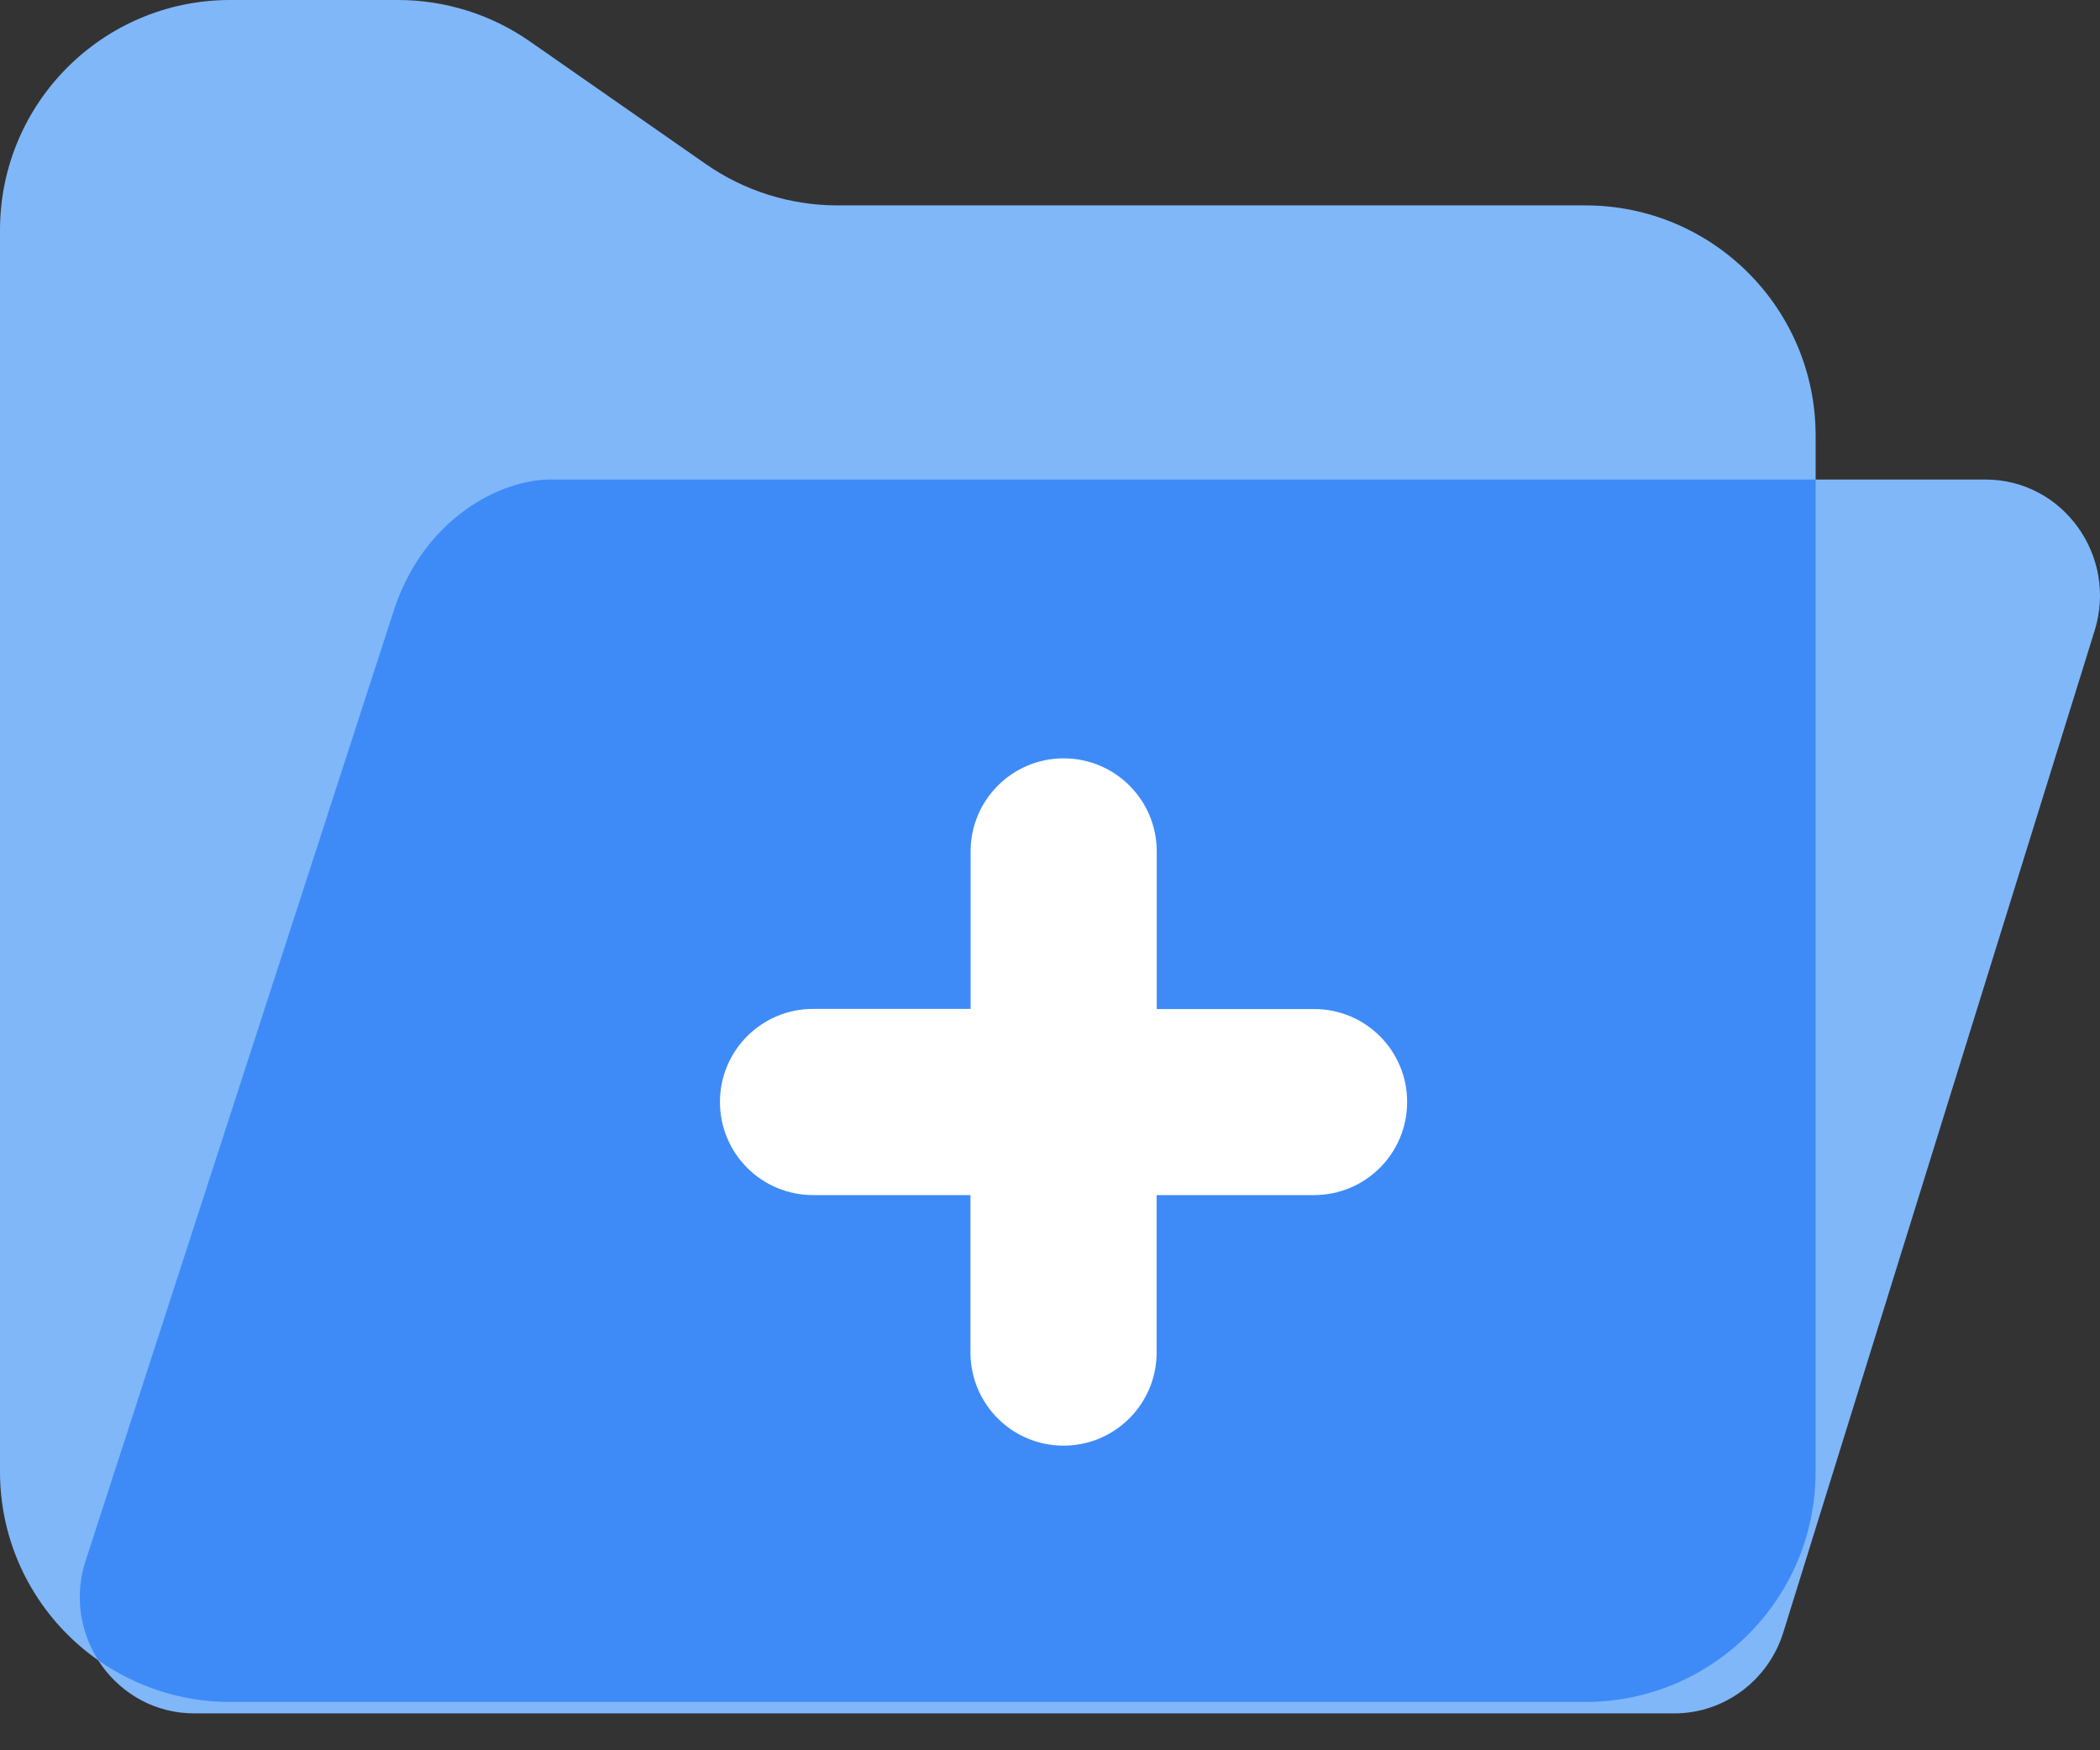<?xml version="1.0" encoding="UTF-8"?>
<svg width="48px" height="40px" viewBox="0 0 48 40" version="1.1" xmlns="http://www.w3.org/2000/svg" xmlns:xlink="http://www.w3.org/1999/xlink">
    <rect x="0" y="0" width="48" height="40" fill="#333333" stroke="none"/>
    <title>编组</title>
    <g id="页面-1" stroke="none" stroke-width="1" fill="none" fill-rule="evenodd">
        <g id="1" transform="translate(-839, -817)" fill-rule="nonzero">
            <g id="编组" transform="translate(839, 817)">
                <path d="M36.239,38.893 L5.26,38.893 C2.354,38.893 0,36.537 0,33.633 L0,5.26 C0,2.354 2.356,0 5.26,0 L9.1,0 C10.175,0 11.225,0.33 12.108,0.944 L16.134,3.75 C17.017,4.364 18.065,4.694 19.142,4.694 L36.239,4.694 C39.146,4.694 41.5,7.05 41.5,9.954 L41.5,33.633 C41.5,36.54 39.146,38.893 36.239,38.893 Z" id="路径" fill="#80B7F9"></path>
                <path d="M12.584,10.959 L45.382,10.959 C47.151,10.959 48.409,12.704 47.877,14.414 L40.763,37.301 C40.42,38.407 39.409,39.157 38.269,39.157 L4.441,39.157 C2.675,39.157 1.415,37.415 1.944,35.705 L9.023,13.882 C9.725,11.832 11.441,10.959 12.584,10.959 L12.584,10.959 Z" id="路径" fill="#80B7F9"></path>
                <path d="M41.5,33.633 L41.5,10.959 L12.584,10.959 C11.441,10.959 9.725,11.832 9.023,13.885 L1.944,35.708 C1.697,36.508 1.843,37.311 2.247,37.944 C3.101,38.542 4.138,38.896 5.26,38.896 L36.239,38.896 C39.146,38.893 41.5,36.54 41.5,33.633 Z" id="路径" fill="#3E8BF8"></path>
                <path d="M30.038,23.06 L26.44,23.06 L26.44,19.459 C26.44,18.283 25.488,17.331 24.312,17.331 C23.137,17.331 22.185,18.283 22.185,19.459 L22.185,23.057 L18.584,23.057 C17.408,23.057 16.456,24.009 16.456,25.184 C16.456,26.36 17.408,27.312 18.584,27.312 L22.182,27.312 L22.182,30.91 C22.182,32.085 23.134,33.038 24.309,33.038 C25.485,33.038 26.437,32.085 26.437,30.91 L26.437,27.312 L30.035,27.312 C31.211,27.312 32.163,26.36 32.163,25.184 C32.163,24.009 31.213,23.06 30.038,23.06 Z" id="路径" fill="#FFFFFF"></path>
            </g>
        </g>
    </g>
</svg>